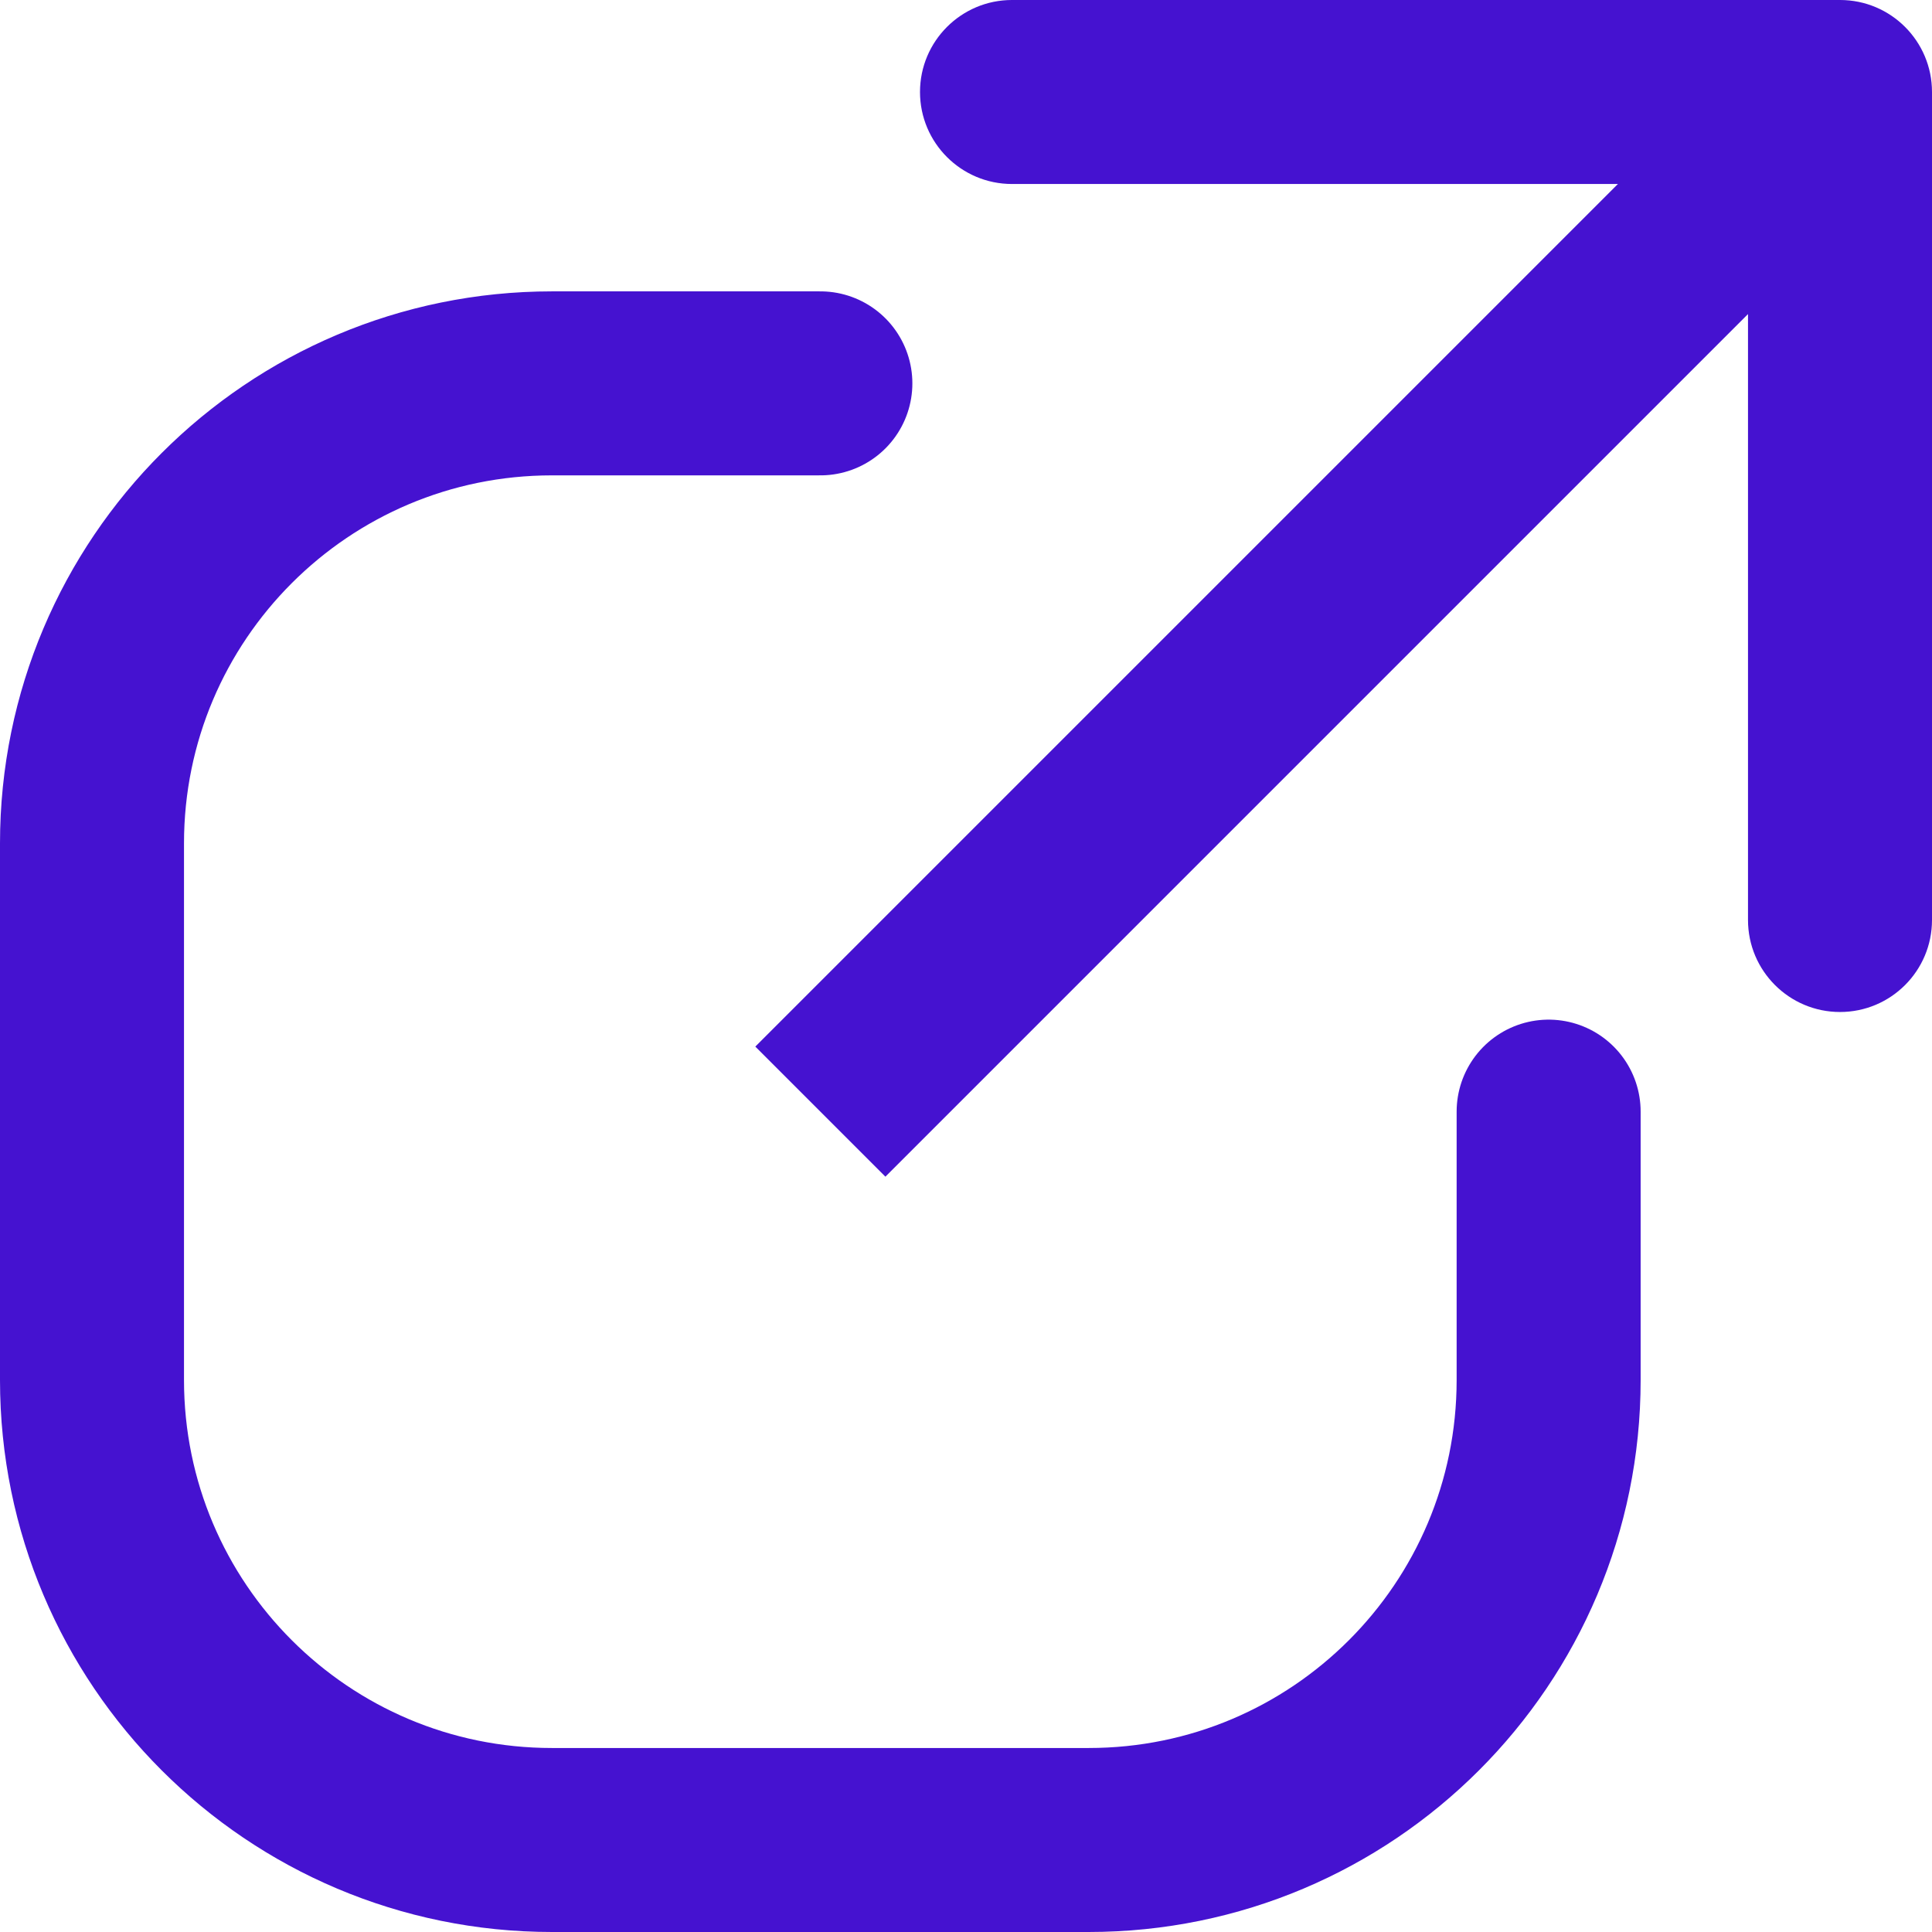 <svg width="21" height="21" viewBox="0 0 21 21" fill="none" xmlns="http://www.w3.org/2000/svg">
<path d="M16.833 12.083V15C16.833 17.762 14.595 20 11.833 20H6C3.239 20 1 17.762 1 15V9.167C1 6.405 3.239 4.167 6 4.167H8.917" stroke="#4512D0" stroke-width="2" stroke-linecap="round" stroke-linejoin="round"/>
<path d="M21 1C21 0.448 20.553 -8.12687e-05 20 -8.15215e-05L11 -8.13951e-05C10.448 -8.17323e-05 10 0.448 10 1C10 1.552 10.448 2 11 2L19 2L19 10C19 10.552 19.448 11 20 11C20.553 11 21 10.552 21 10L21 1ZM9.624 12.79L20.707 1.707L19.293 0.293L8.21 11.376L9.624 12.79Z" fill="#4512D0"/>
</svg>
